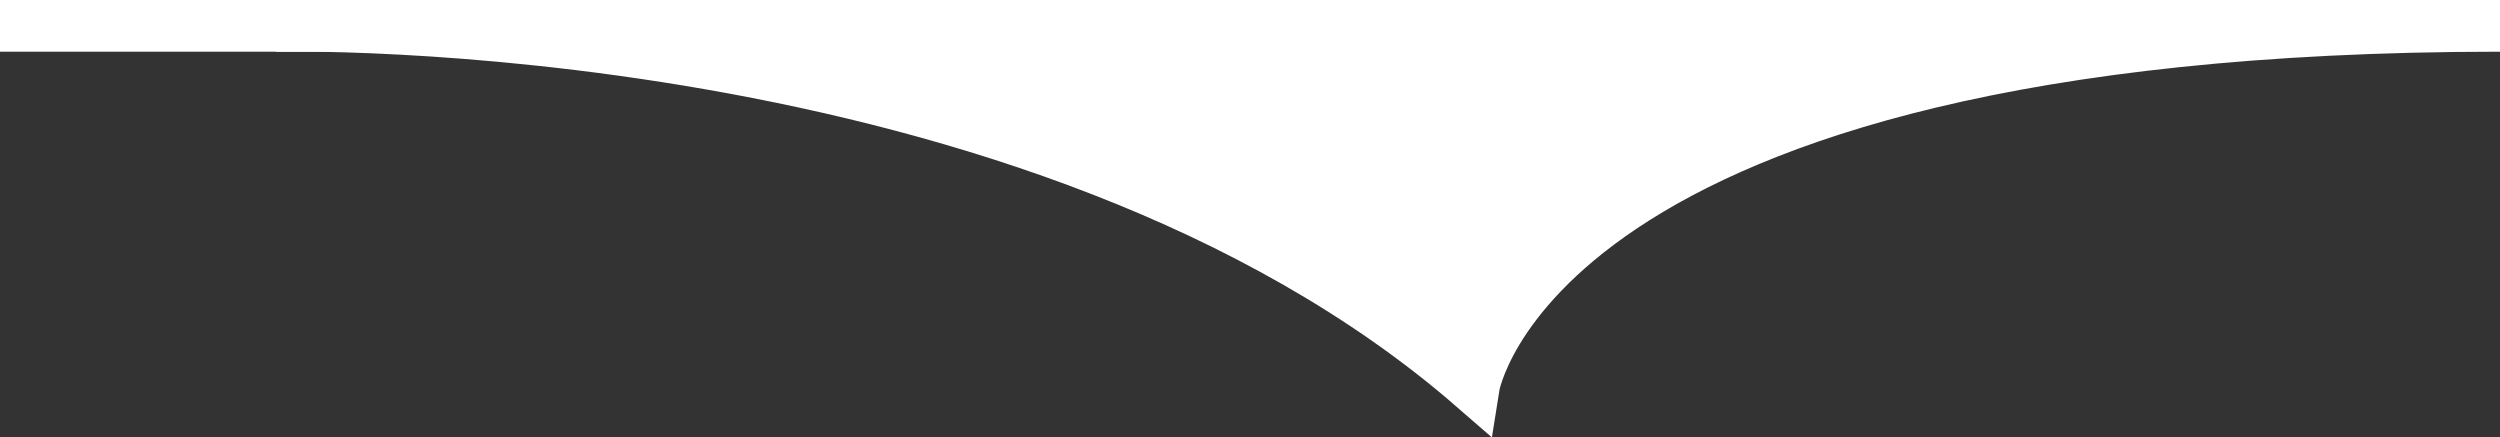 <?xml version="1.0" encoding="UTF-8"?><svg xmlns="http://www.w3.org/2000/svg" viewBox="0 0 45.45 7.95"><rect x="0" y="0" width="45.45" height="7.95" fill="#333333" stroke="none"/><defs><style>.d{fill:none;}.d,.e{stroke:#fff;stroke-width:.94px;}.e{fill:#fff;}</style></defs><g id="a"/><g id="b"><g id="c"><g><line class="d" x1="0" y1=".47" x2="20.2" y2=".47"/><path class="e" d="M26.79,7.04S27.82,.47,45.45,.47H5.02S18.84,.13,26.79,7.04Z"/></g></g></g></svg>